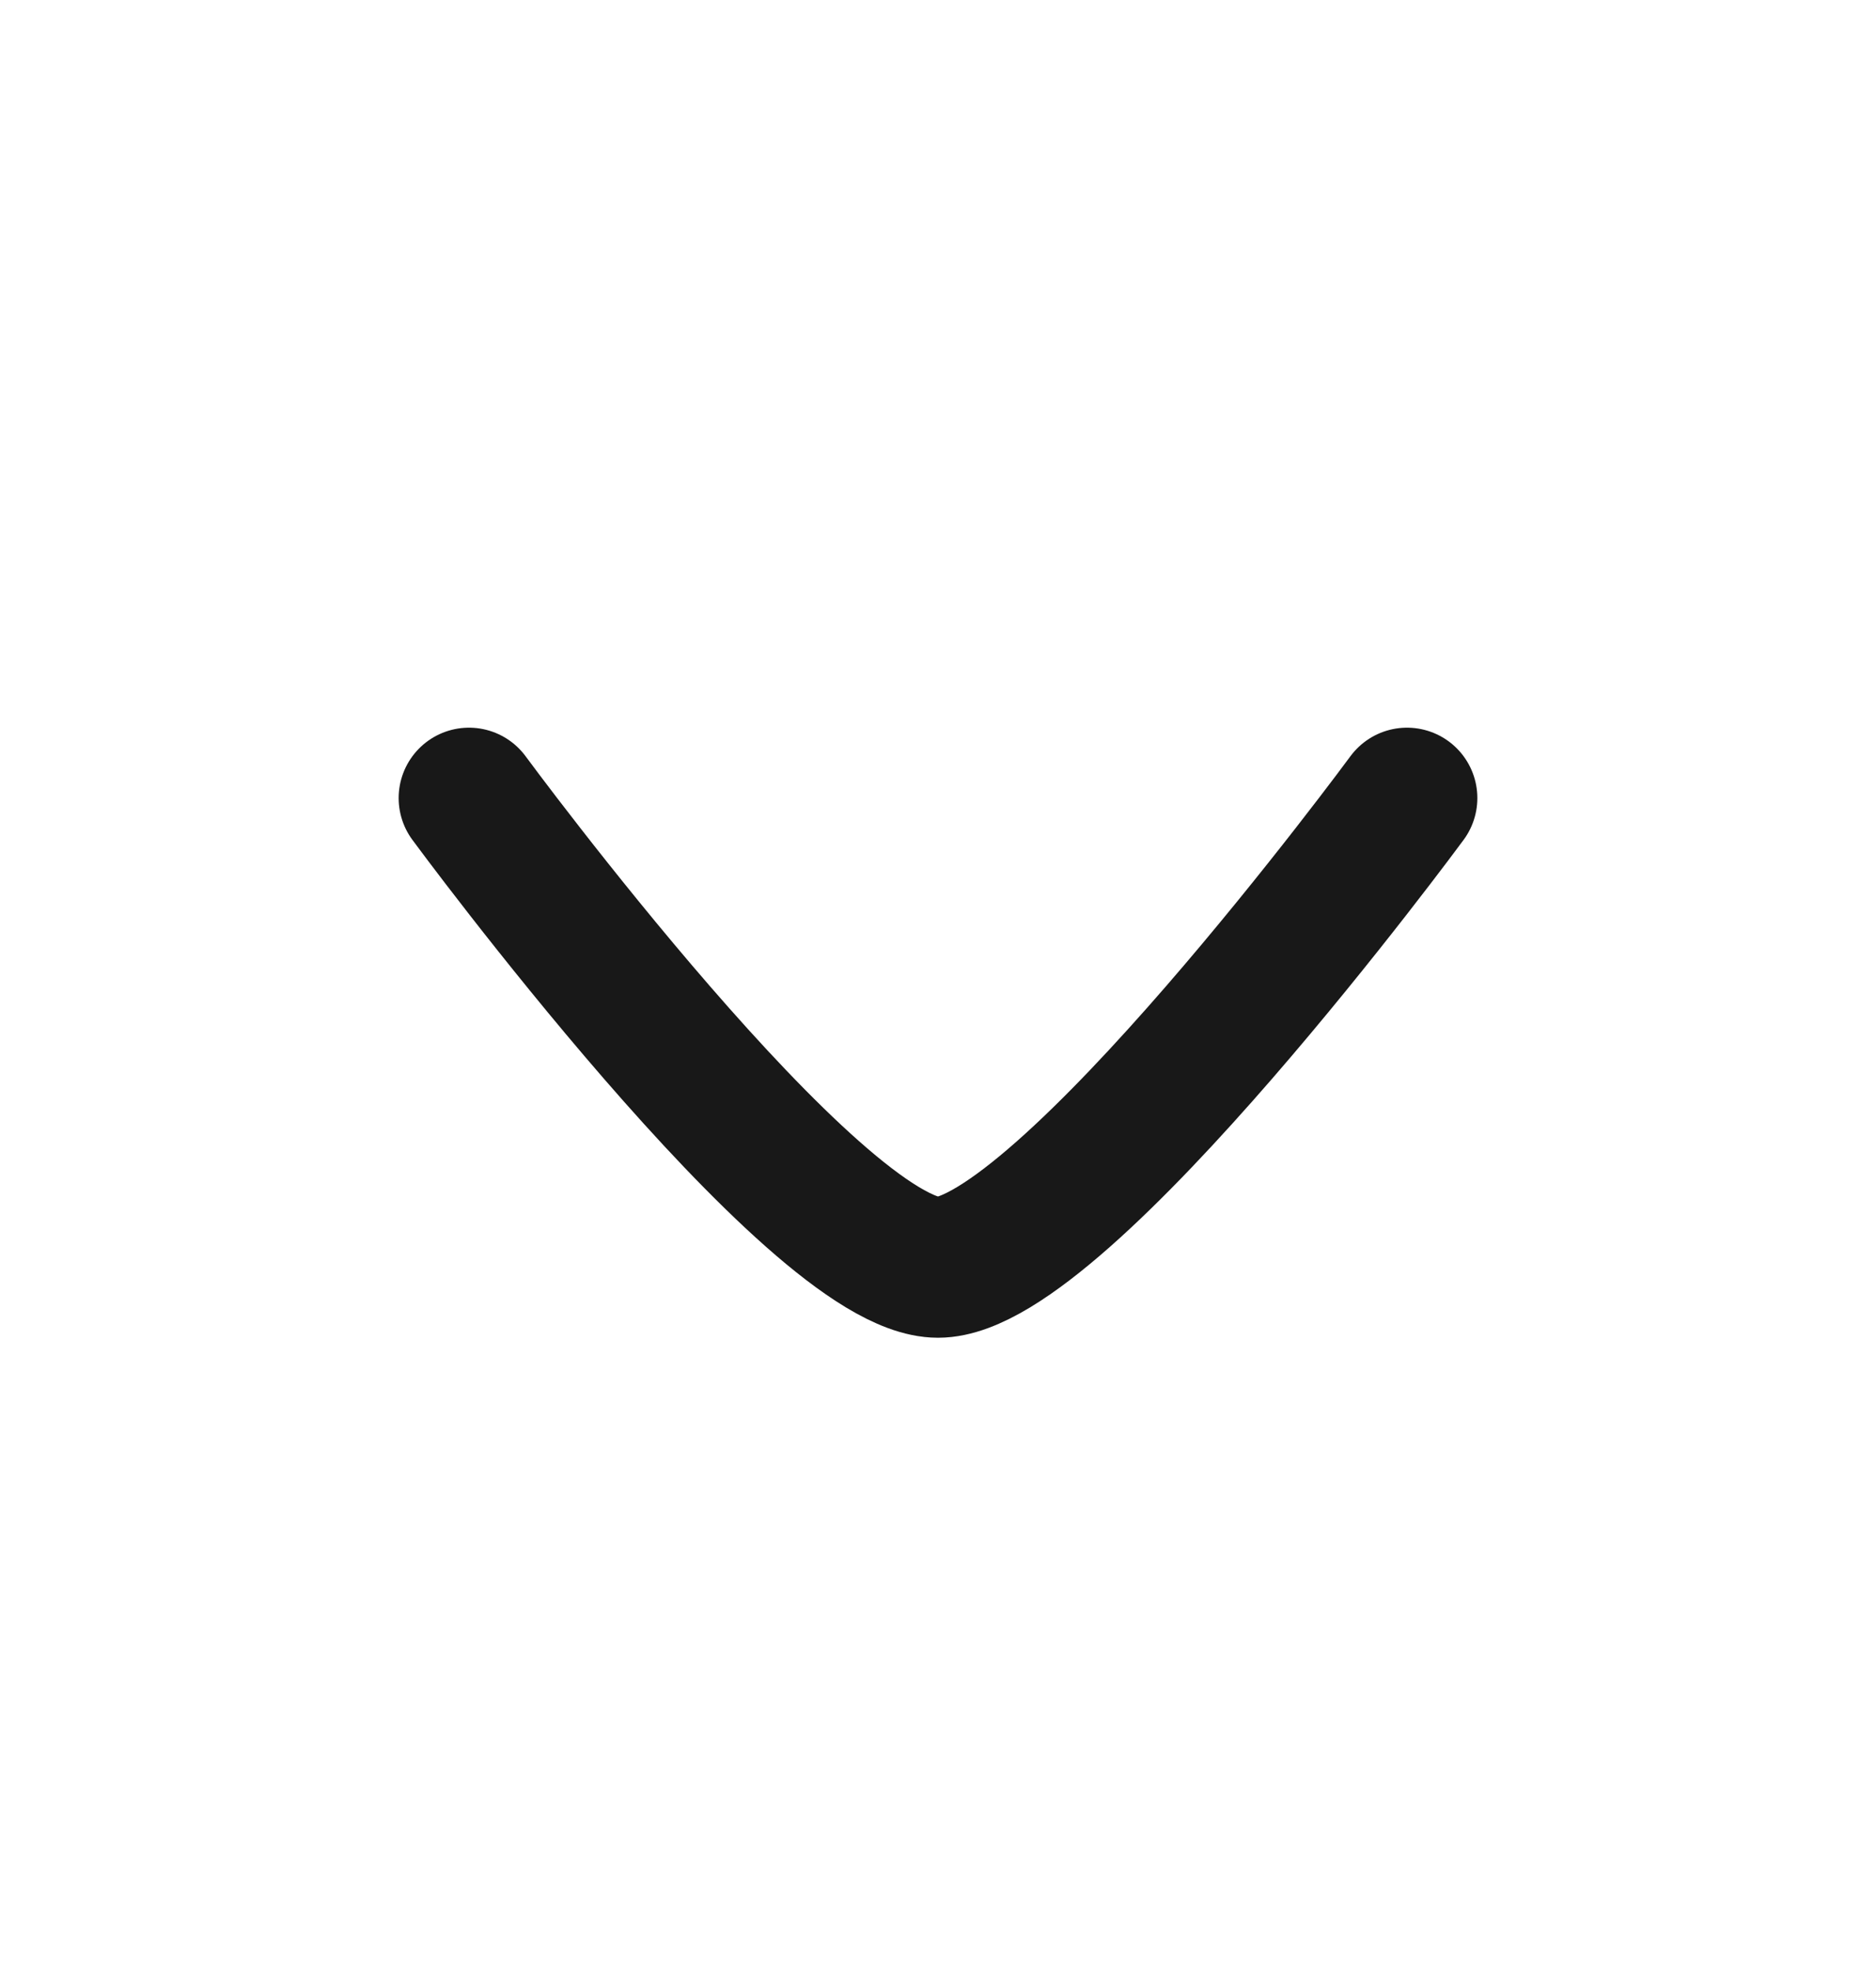 <svg width="20" height="21" viewBox="0 0 20 21" fill="none" xmlns="http://www.w3.org/2000/svg">
<path d="M5 8.503C5 8.503 8.682 13.503 10 13.503C11.318 13.503 15 8.503 15 8.503" stroke="#181818" stroke-width="1.5" stroke-linecap="round" stroke-linejoin="round"/>
</svg>
